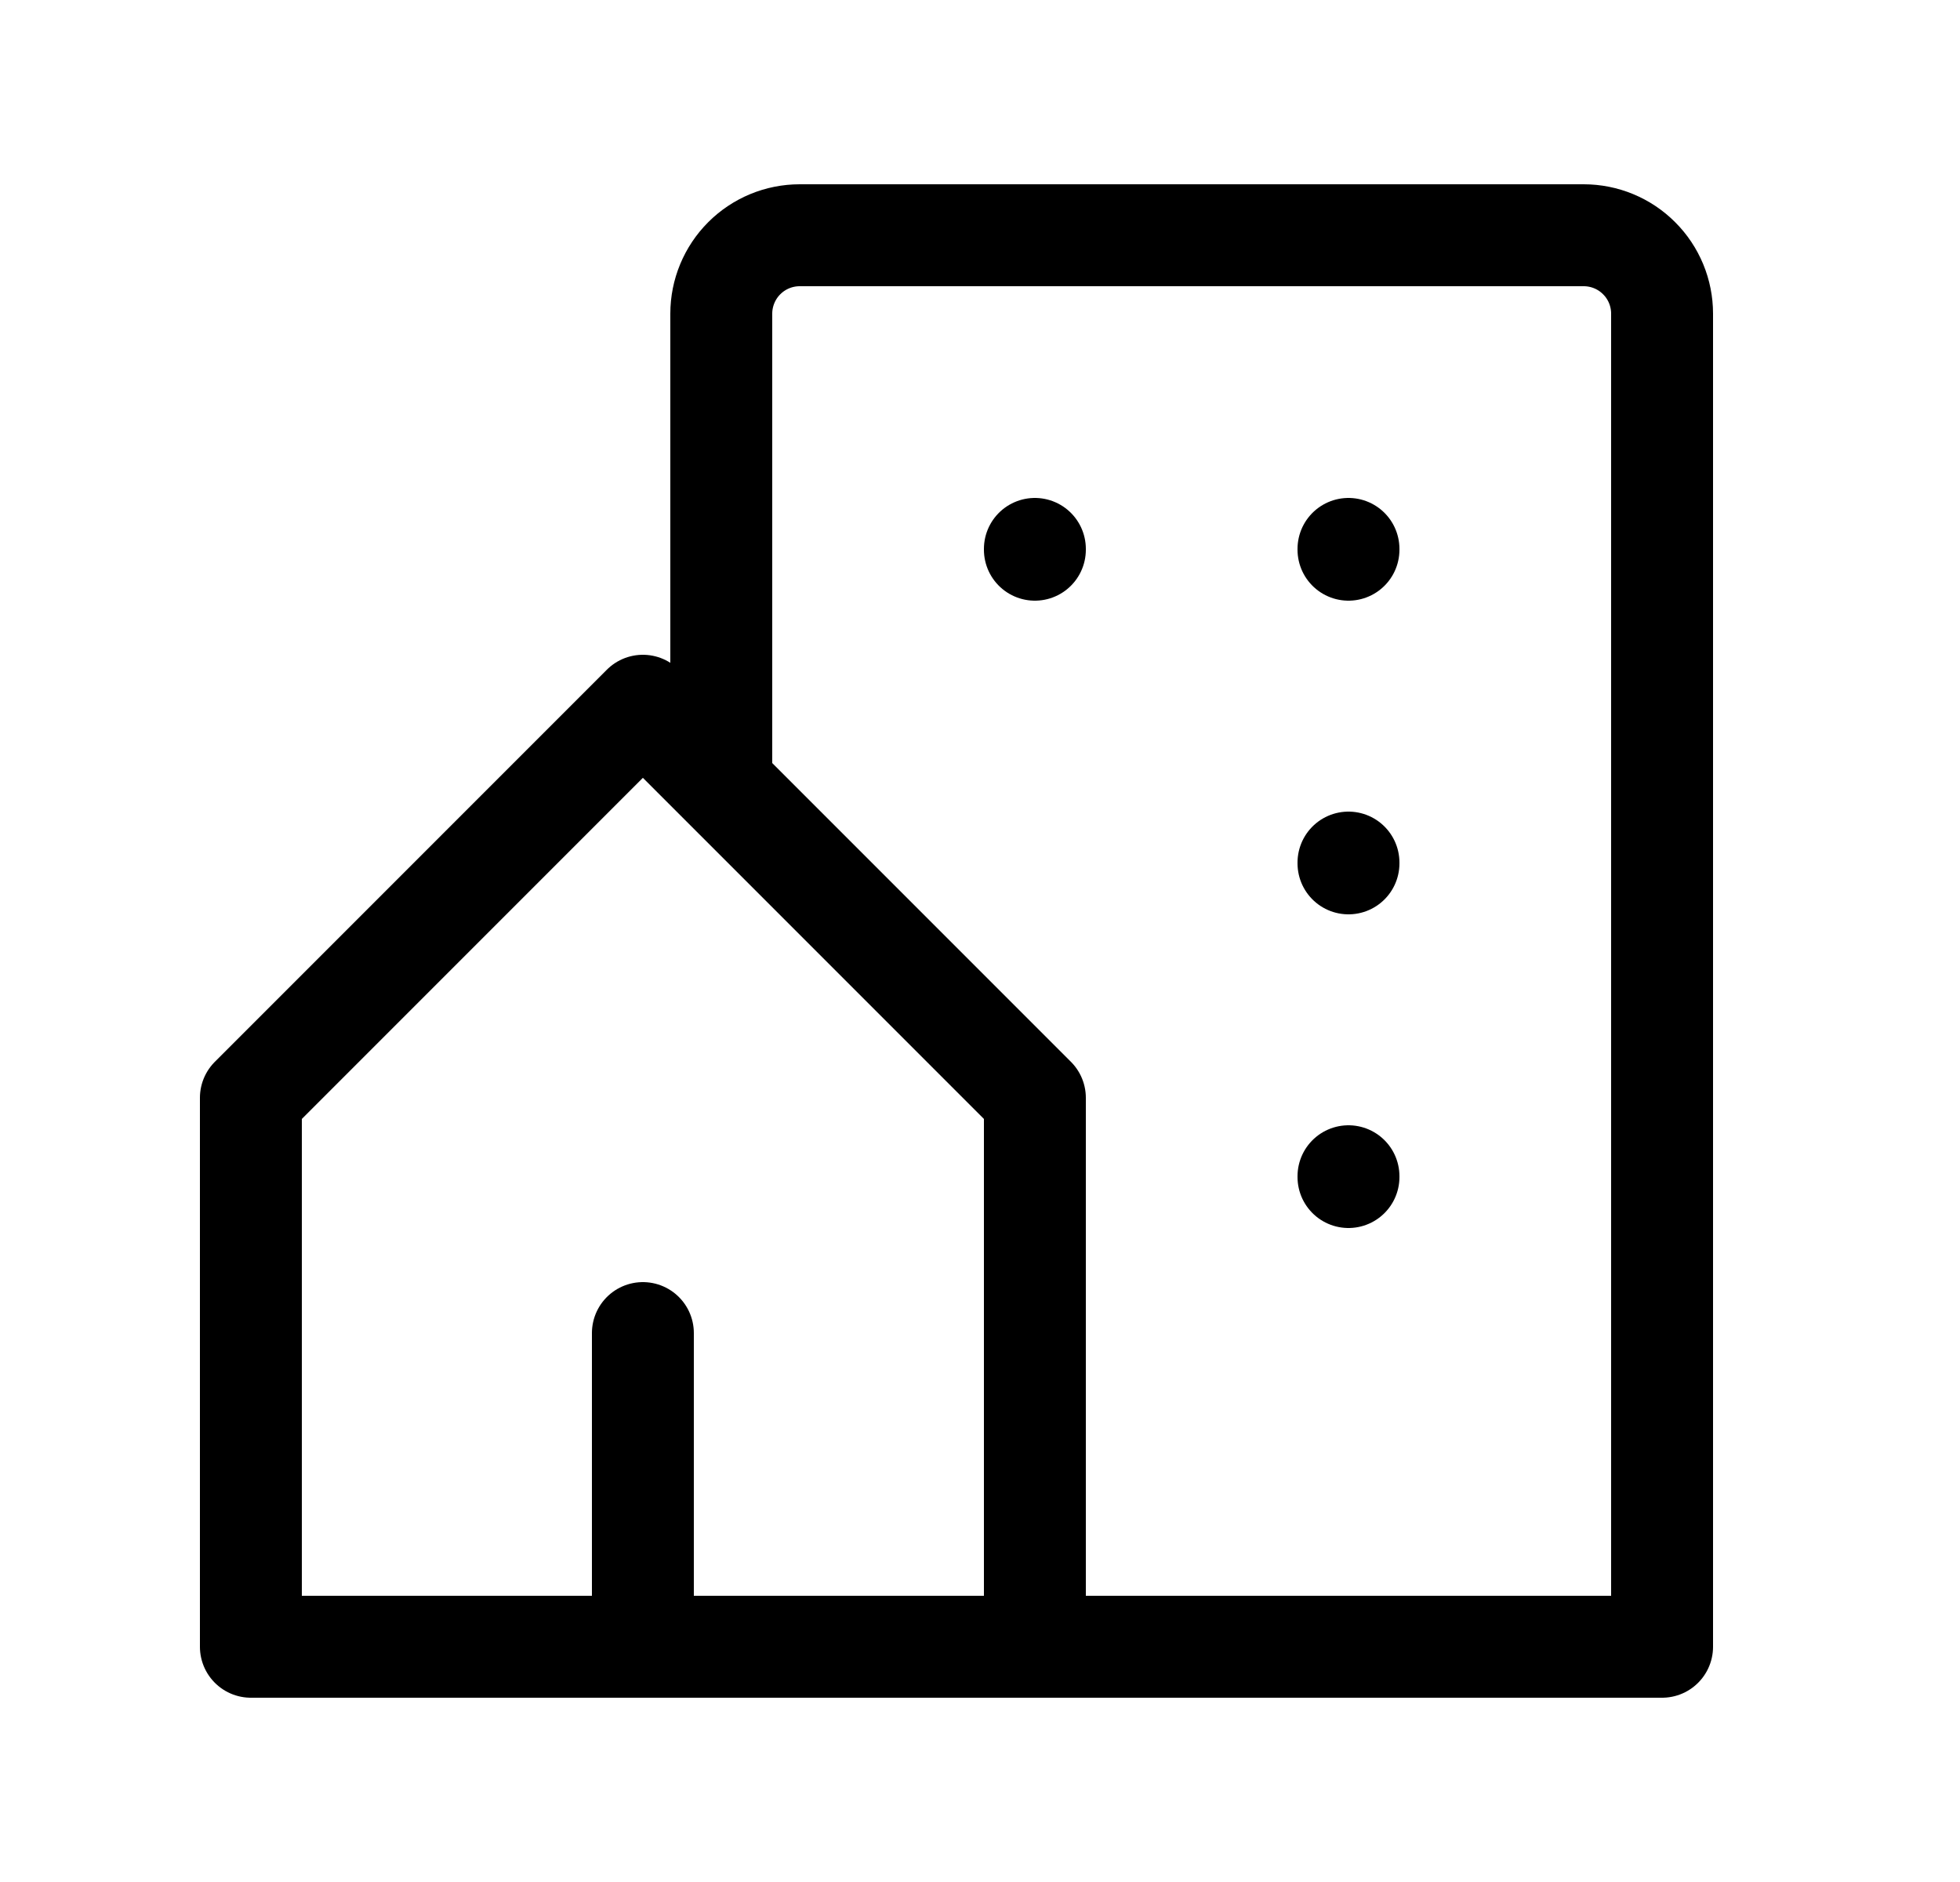 <svg xmlns="http://www.w3.org/2000/svg" width="25" height="24" viewBox="0 0 25 24" fill="none"><path d="M13.2 21V14L8.2 9L3.2 14V21H8.2M13.2 21H8.2M13.2 21H21.2V4C21.2 3.735 21.095 3.48 20.907 3.293C20.72 3.105 20.465 3 20.2 3H10.2C9.935 3 9.681 3.105 9.493 3.293C9.306 3.48 9.2 3.735 9.2 4V10M8.2 21V17" stroke="black" stroke-width="1.3" stroke-linecap="round" stroke-linejoin="round"></path><path d="M13.2 7V7.01" stroke="black" stroke-width="1.3" stroke-linecap="round" stroke-linejoin="round"></path><path d="M17.2 7V7.01" stroke="black" stroke-width="1.3" stroke-linecap="round" stroke-linejoin="round"></path><path d="M17.2 11V11.01" stroke="black" stroke-width="1.3" stroke-linecap="round" stroke-linejoin="round"></path><path d="M17.2 15V15.01" stroke="black" stroke-width="1.3" stroke-linecap="round" stroke-linejoin="round"></path></svg>